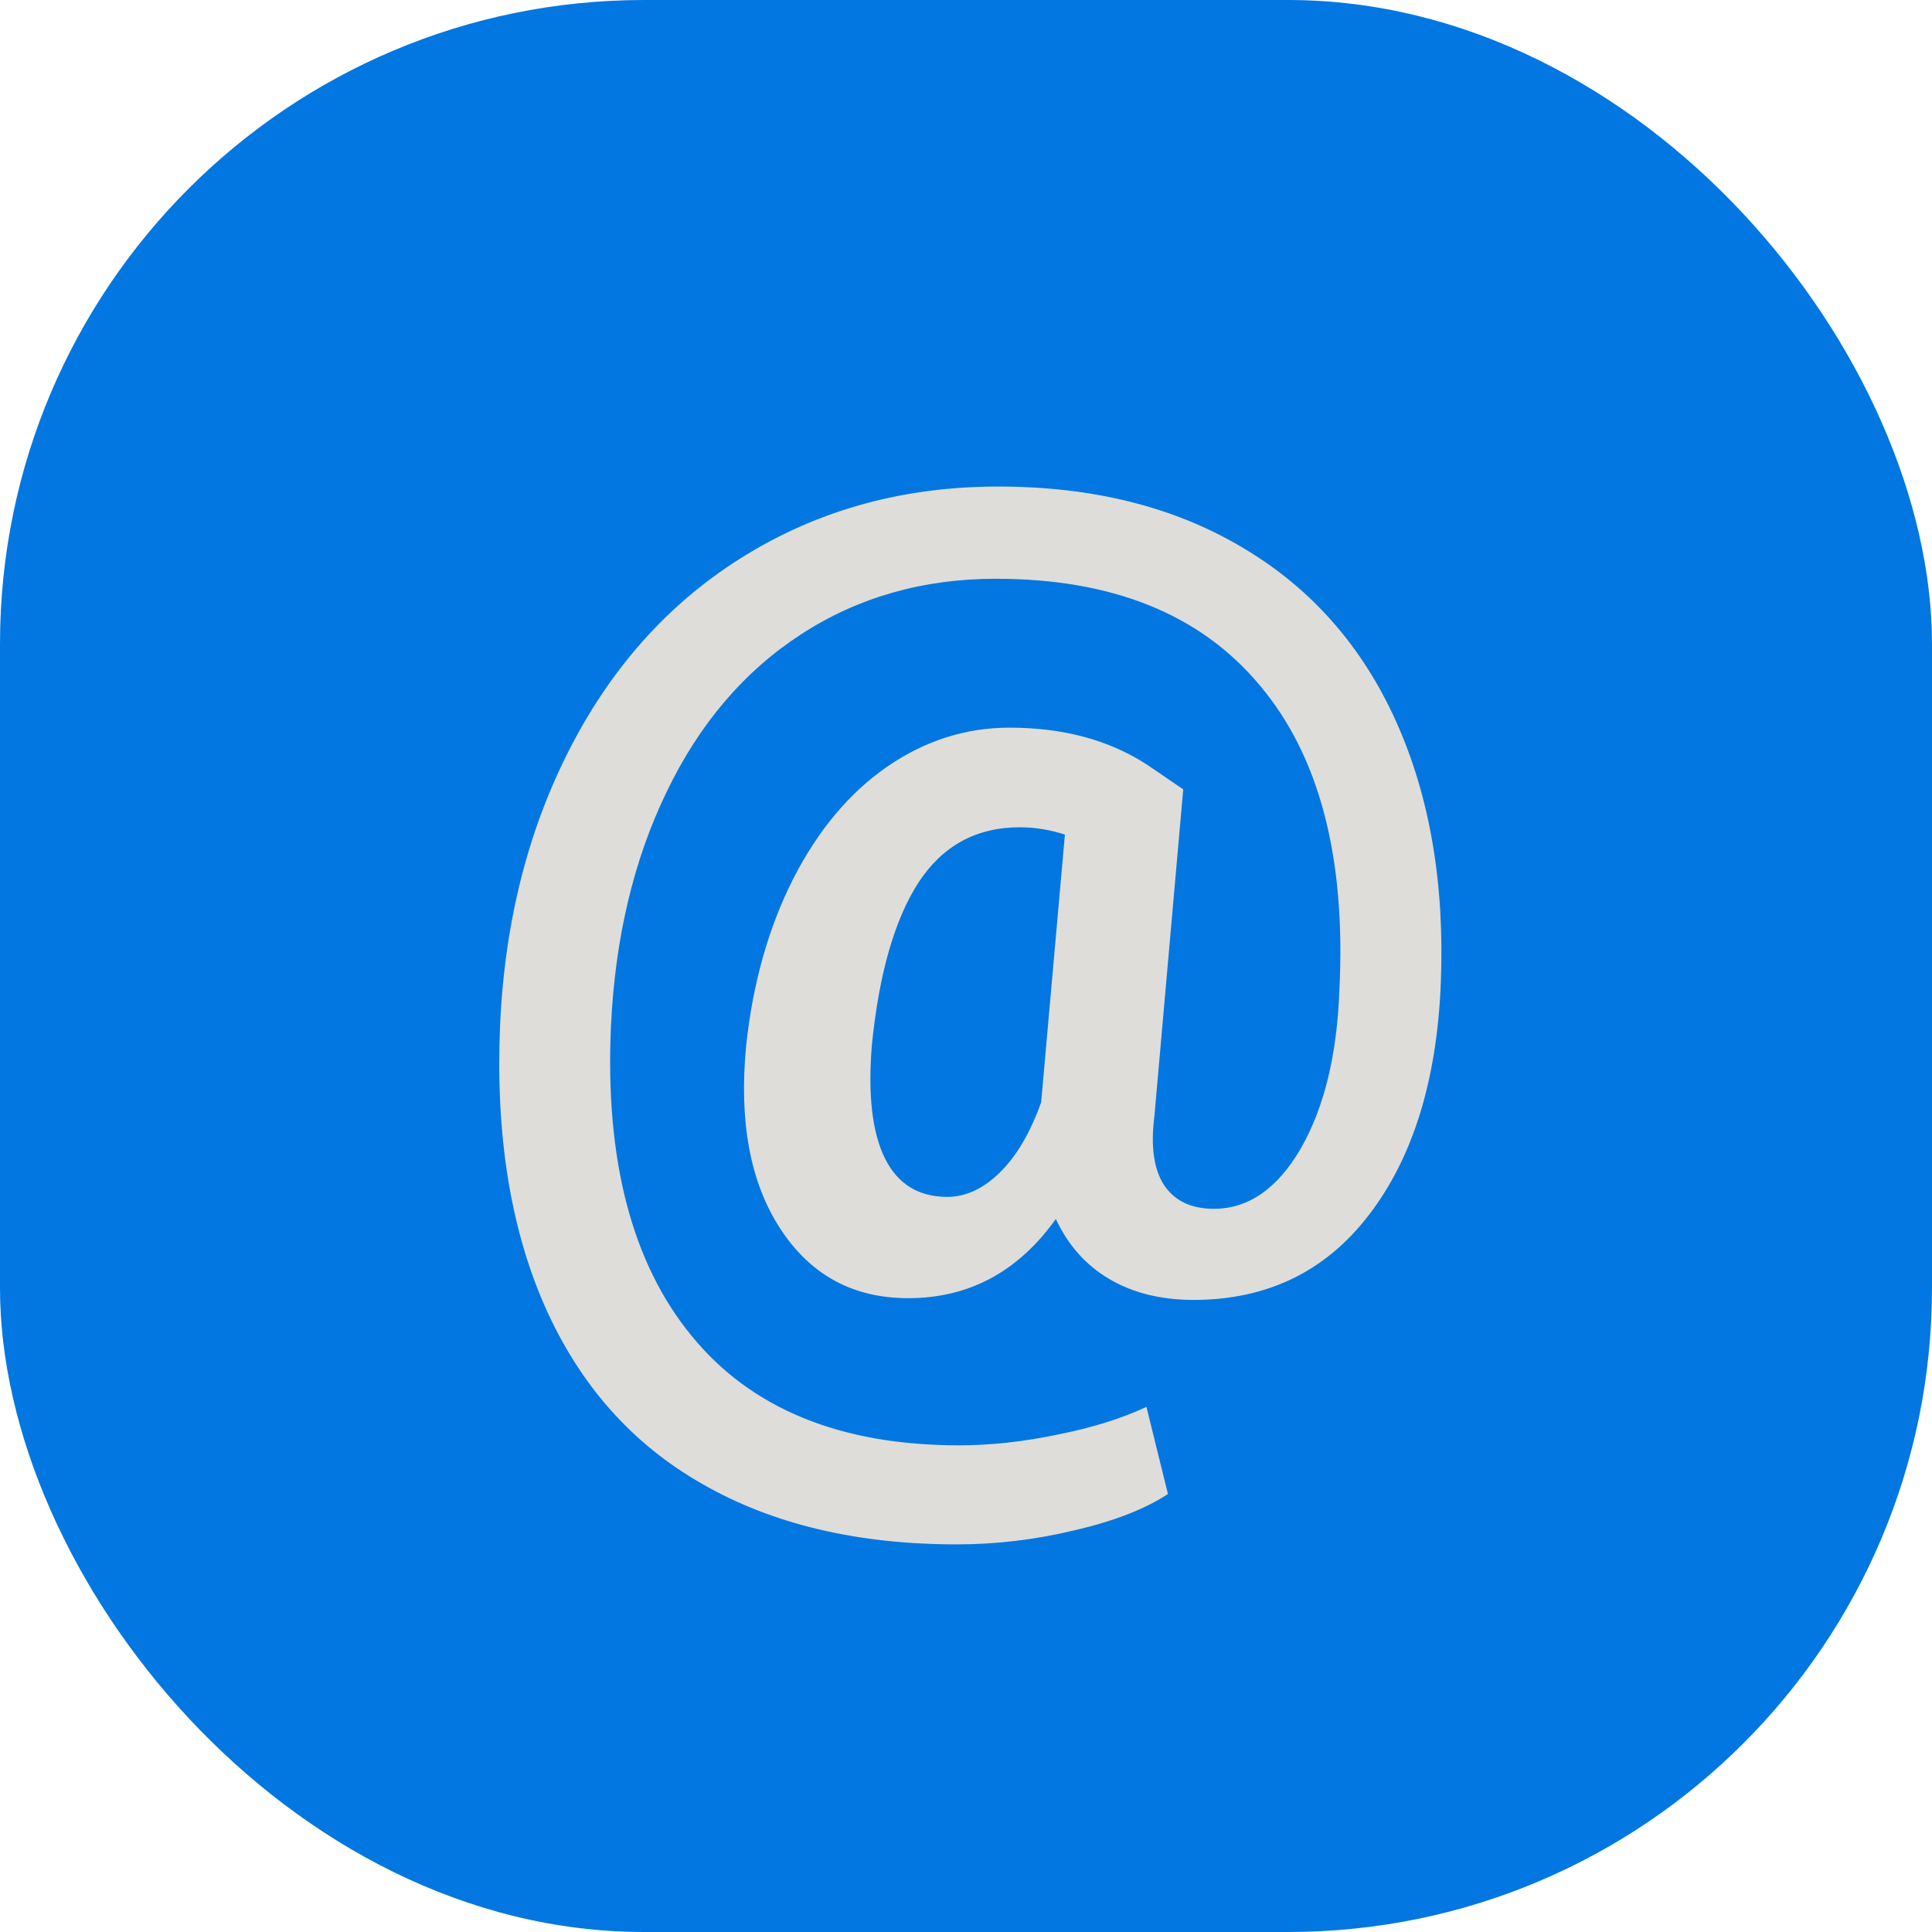 <?xml version="1.0" encoding="UTF-8"?> <svg xmlns="http://www.w3.org/2000/svg" width="30" height="30" viewBox="0 0 30 30" fill="none"> <rect width="30" height="30" rx="10" fill="#0277E1"></rect> <path d="M22.372 15.289C22.308 16.789 21.936 17.981 21.256 18.866C20.582 19.745 19.674 20.185 18.531 20.185C18.027 20.185 17.591 20.076 17.222 19.859C16.858 19.643 16.583 19.332 16.395 18.928C15.81 19.748 15.045 20.158 14.102 20.158C13.246 20.158 12.584 19.798 12.115 19.077C11.646 18.356 11.471 17.404 11.588 16.221C11.693 15.254 11.937 14.396 12.317 13.646C12.704 12.89 13.19 12.31 13.776 11.905C14.362 11.501 14.995 11.299 15.675 11.299C16.513 11.299 17.227 11.492 17.819 11.879L18.373 12.257L17.925 17.337C17.866 17.8 17.916 18.154 18.074 18.4C18.238 18.646 18.496 18.77 18.848 18.77C19.387 18.77 19.838 18.456 20.201 17.829C20.564 17.196 20.764 16.37 20.799 15.351C20.898 13.306 20.485 11.735 19.56 10.64C18.64 9.538 17.274 8.987 15.464 8.987C14.333 8.987 13.325 9.274 12.44 9.849C11.556 10.423 10.858 11.24 10.349 12.301C9.839 13.355 9.552 14.565 9.487 15.931C9.394 18.005 9.81 19.607 10.735 20.738C11.661 21.875 13.047 22.443 14.893 22.443C15.379 22.443 15.889 22.388 16.422 22.276C16.955 22.171 17.415 22.027 17.802 21.846L18.136 23.199C17.778 23.434 17.295 23.621 16.686 23.762C16.082 23.908 15.473 23.981 14.857 23.981C13.31 23.981 11.992 23.668 10.902 23.041C9.812 22.42 8.998 21.5 8.459 20.281C7.926 19.068 7.694 17.618 7.765 15.931C7.835 14.313 8.204 12.863 8.872 11.58C9.54 10.297 10.448 9.307 11.597 8.609C12.751 7.906 14.052 7.555 15.499 7.555C16.97 7.555 18.235 7.871 19.296 8.504C20.356 9.131 21.15 10.03 21.678 11.202C22.205 12.374 22.436 13.736 22.372 15.289ZM13.539 16.221C13.475 16.994 13.542 17.583 13.741 17.987C13.94 18.386 14.263 18.585 14.708 18.585C14.995 18.585 15.268 18.459 15.525 18.207C15.783 17.955 15.997 17.592 16.167 17.117L16.536 12.96C16.308 12.884 16.073 12.846 15.833 12.846C15.159 12.846 14.635 13.133 14.26 13.707C13.891 14.281 13.65 15.119 13.539 16.221Z" fill="#DFDDD9"></path> </svg> 